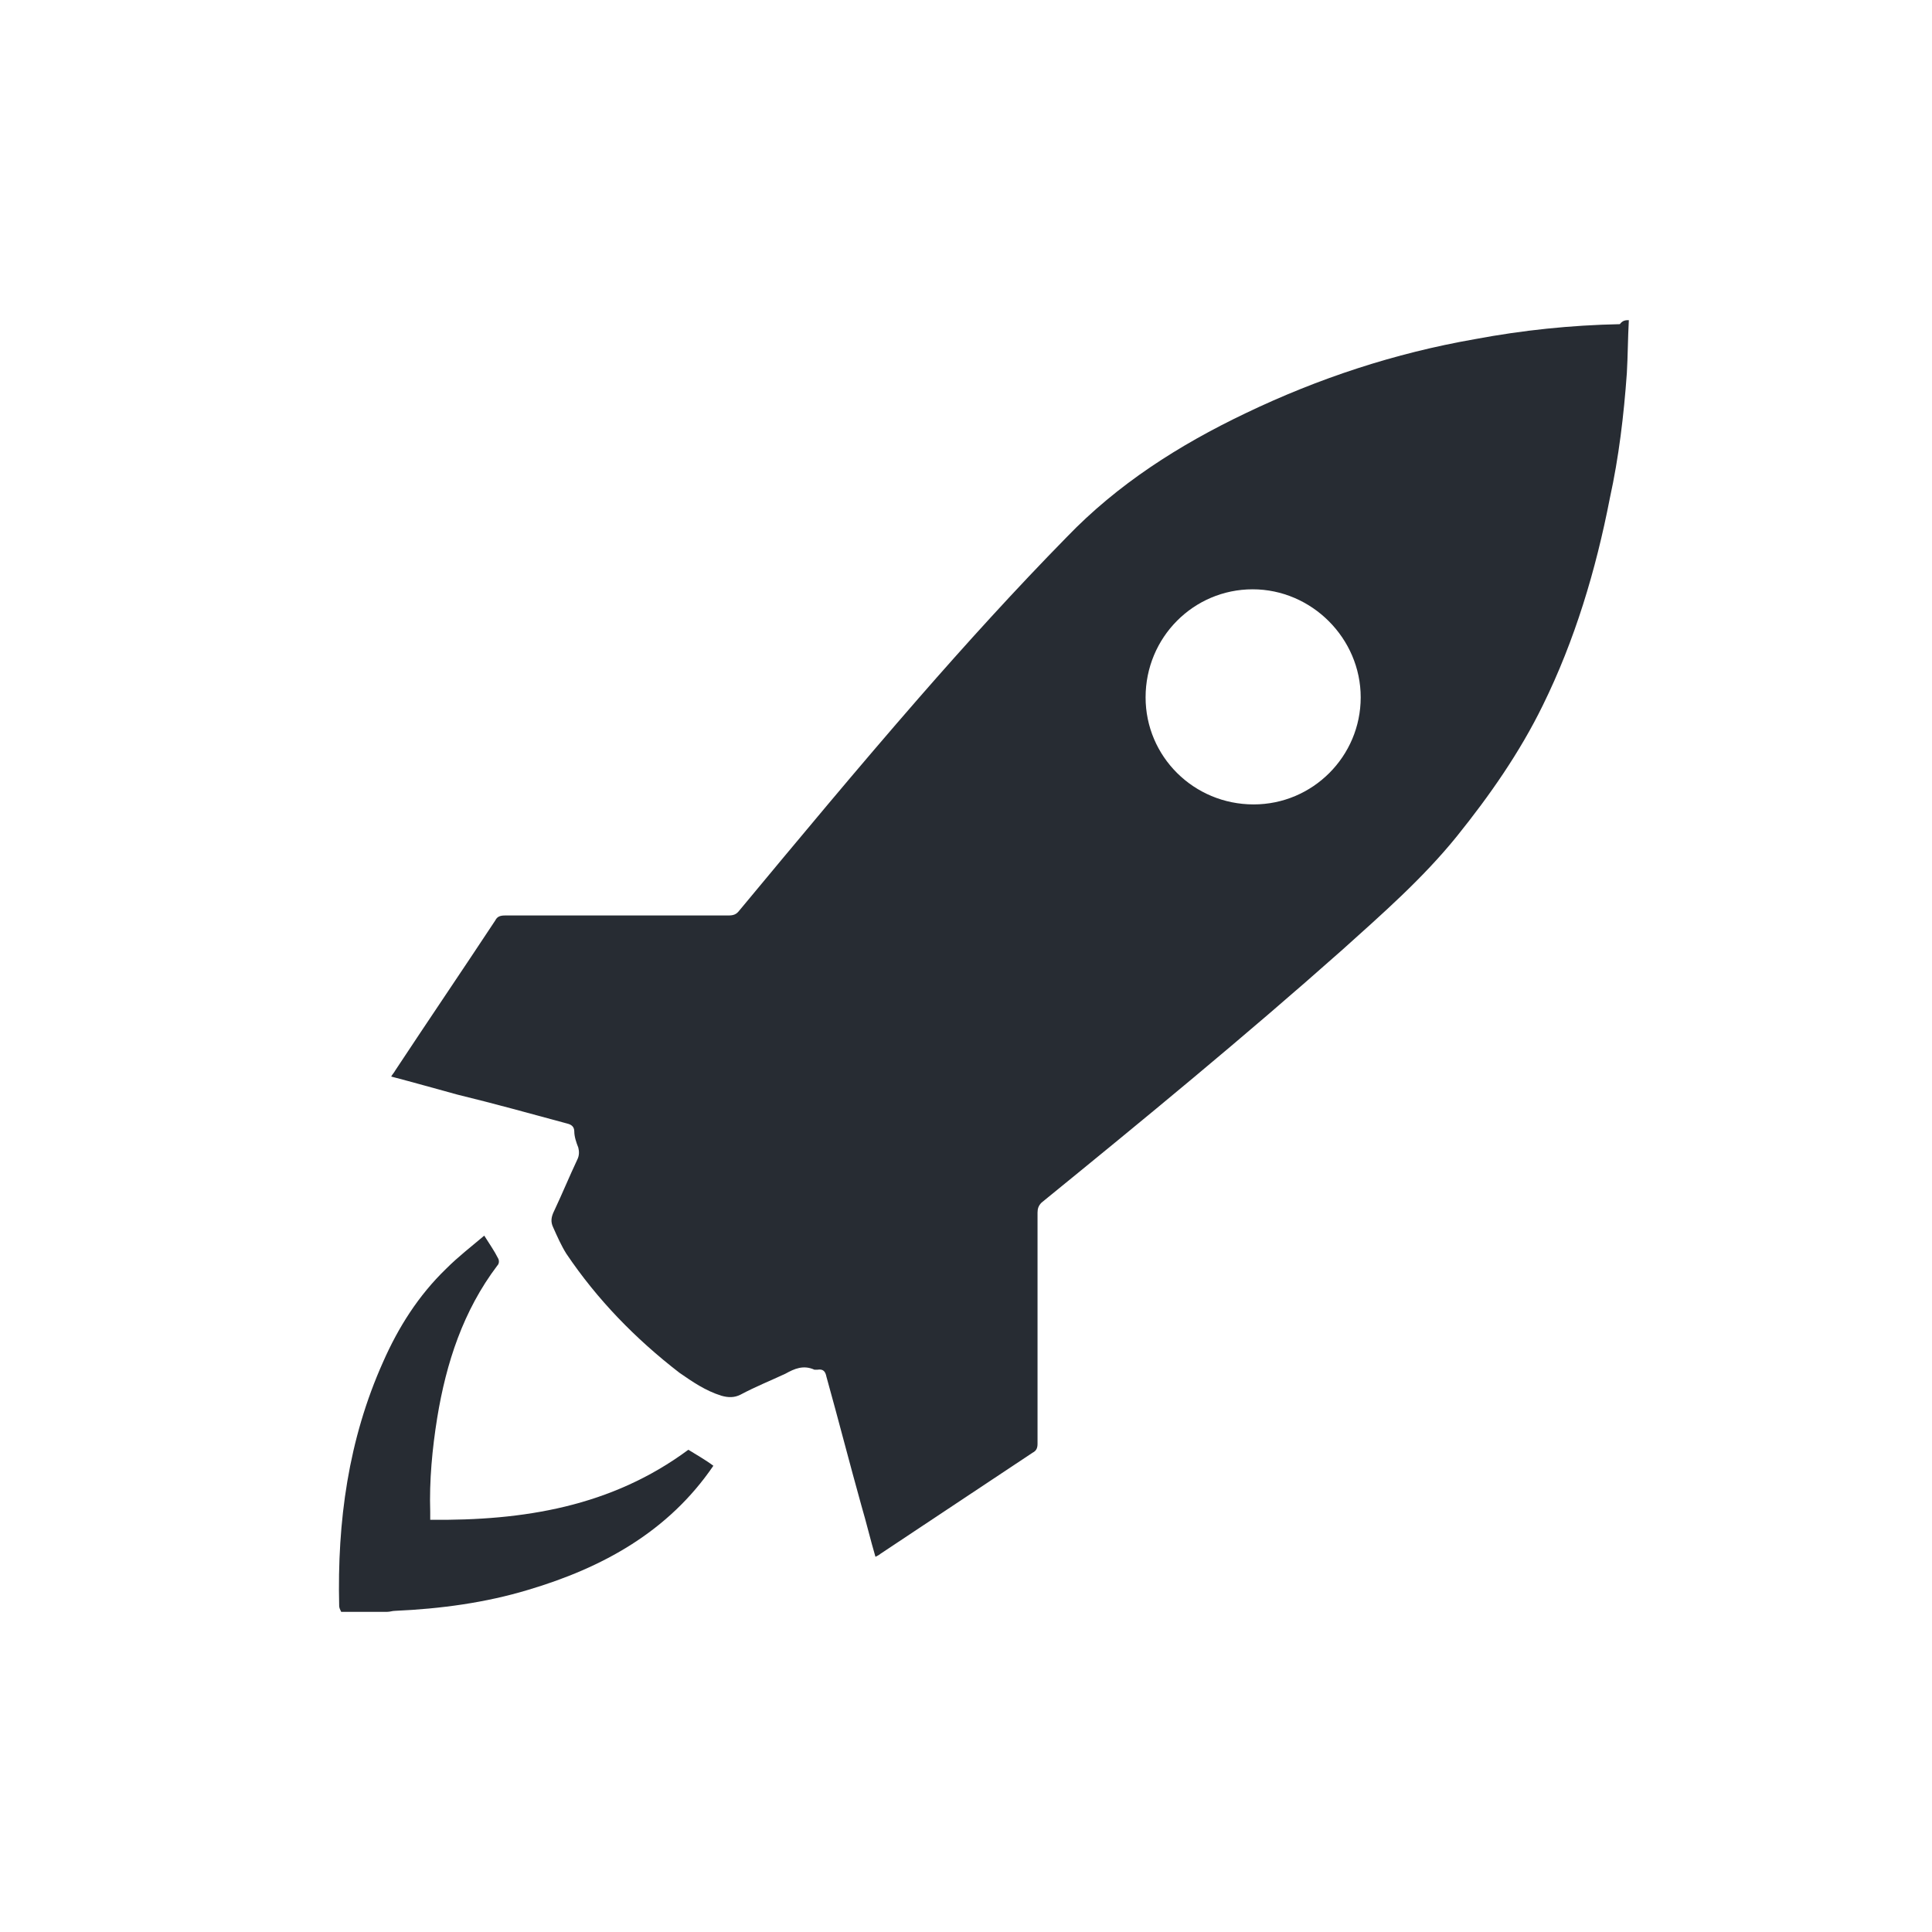 <?xml version="1.0" encoding="utf-8"?>
<!-- Generator: Adobe Illustrator 26.2.1, SVG Export Plug-In . SVG Version: 6.00 Build 0)  -->
<svg version="1.1" id="Laag_1" xmlns="http://www.w3.org/2000/svg" xmlns:xlink="http://www.w3.org/1999/xlink" x="0px" y="0px"
	 viewBox="0 0 193.1 193.1" style="enable-background:new 0 0 193.1 193.1;" xml:space="preserve">
<style type="text/css">
	.st0{fill:none;}
	.st1{fill:#272C33;}
</style>
<rect class="st0" width="193.1" height="193.1"/>
<g id="a">
</g>
<g>
	<path class="st1" d="M34.1,161.1c-0.1-0.2-0.2-0.4-0.2-0.6c-0.2-8.4,0.9-16.6,4.4-24.4c1.5-3.4,3.5-6.6,6.3-9.3
		c1.2-1.2,2.5-2.2,3.8-3.3c0.5,0.8,1,1.5,1.4,2.3c0.1,0.2,0.1,0.5-0.1,0.7c-3.4,4.5-5.1,9.7-6,15.2c-0.5,3.1-0.8,6.3-0.7,9.4
		c0,0.2,0,0.5,0,0.8c9.3,0.1,18.1-1.3,25.8-7c0.8,0.5,1.7,1,2.5,1.6c-4.5,6.6-11.1,10.2-18.5,12.4c-4.3,1.3-8.8,1.9-13.3,2.1
		c-0.3,0-0.5,0.1-0.8,0.1C37.3,161.1,35.7,161.1,34.1,161.1z"/>
	<path class="st1" d="M162.8,32c-0.1,1.8-0.1,3.6-0.2,5.3c-0.3,4.2-0.8,8.4-1.7,12.5c-1.4,7.2-3.5,14.2-6.7,20.7
		c-2.3,4.7-5.3,9-8.6,13.1c-3.4,4.2-7.4,7.7-11.4,11.3c-9.8,8.7-19.9,17-30.1,25.3c-0.3,0.3-0.4,0.6-0.4,1c0,7.7,0,15.4,0,23.1
		c0,0.4-0.1,0.7-0.5,0.9c-5.1,3.4-10.1,6.7-15.2,10.1c-0.1,0.1-0.3,0.2-0.5,0.3c-0.5-1.7-0.9-3.4-1.4-5.1c-1.2-4.3-2.3-8.6-3.5-12.9
		c-0.1-0.5-0.3-0.8-0.9-0.7c-0.1,0-0.2,0-0.3,0c-1.1-0.5-2-0.1-2.9,0.4c-1.5,0.7-3,1.3-4.5,2.1c-0.6,0.3-1.2,0.3-1.9,0.1
		c-1.6-0.5-2.9-1.4-4.2-2.3c-4.4-3.4-8.2-7.3-11.3-11.9c-0.5-0.8-0.9-1.7-1.3-2.6c-0.3-0.6-0.2-1.1,0.1-1.7c0.8-1.7,1.5-3.4,2.3-5.1
		c0.2-0.4,0.2-0.8,0.1-1.2c-0.2-0.5-0.4-1.1-0.4-1.6s-0.3-0.7-0.7-0.8c-3.7-1-7.3-2-11-2.9c-2.2-0.6-4.3-1.2-6.6-1.8
		c0.1-0.2,0.3-0.4,0.4-0.6c3.3-5,6.7-10,10-15c0.2-0.4,0.5-0.5,1-0.5c7.4,0,14.9,0,22.3,0c0.5,0,0.8-0.1,1.1-0.5
		c5.9-7.1,11.8-14.2,17.9-21.2c4.8-5.5,9.7-10.9,14.8-16.1c5.1-5.3,11.2-9.2,17.9-12.4c7.3-3.5,14.9-6,22.9-7.4
		c4.8-0.9,9.6-1.4,14.5-1.5C162.2,32,162.5,32,162.8,32z M114.5,69.7c0,5.9,4.8,10.7,10.8,10.7c5.9,0,10.7-4.8,10.7-10.7
		c0-5.9-4.9-10.8-10.8-10.8C119.3,58.9,114.5,63.7,114.5,69.7z"/>
</g>
</svg>
